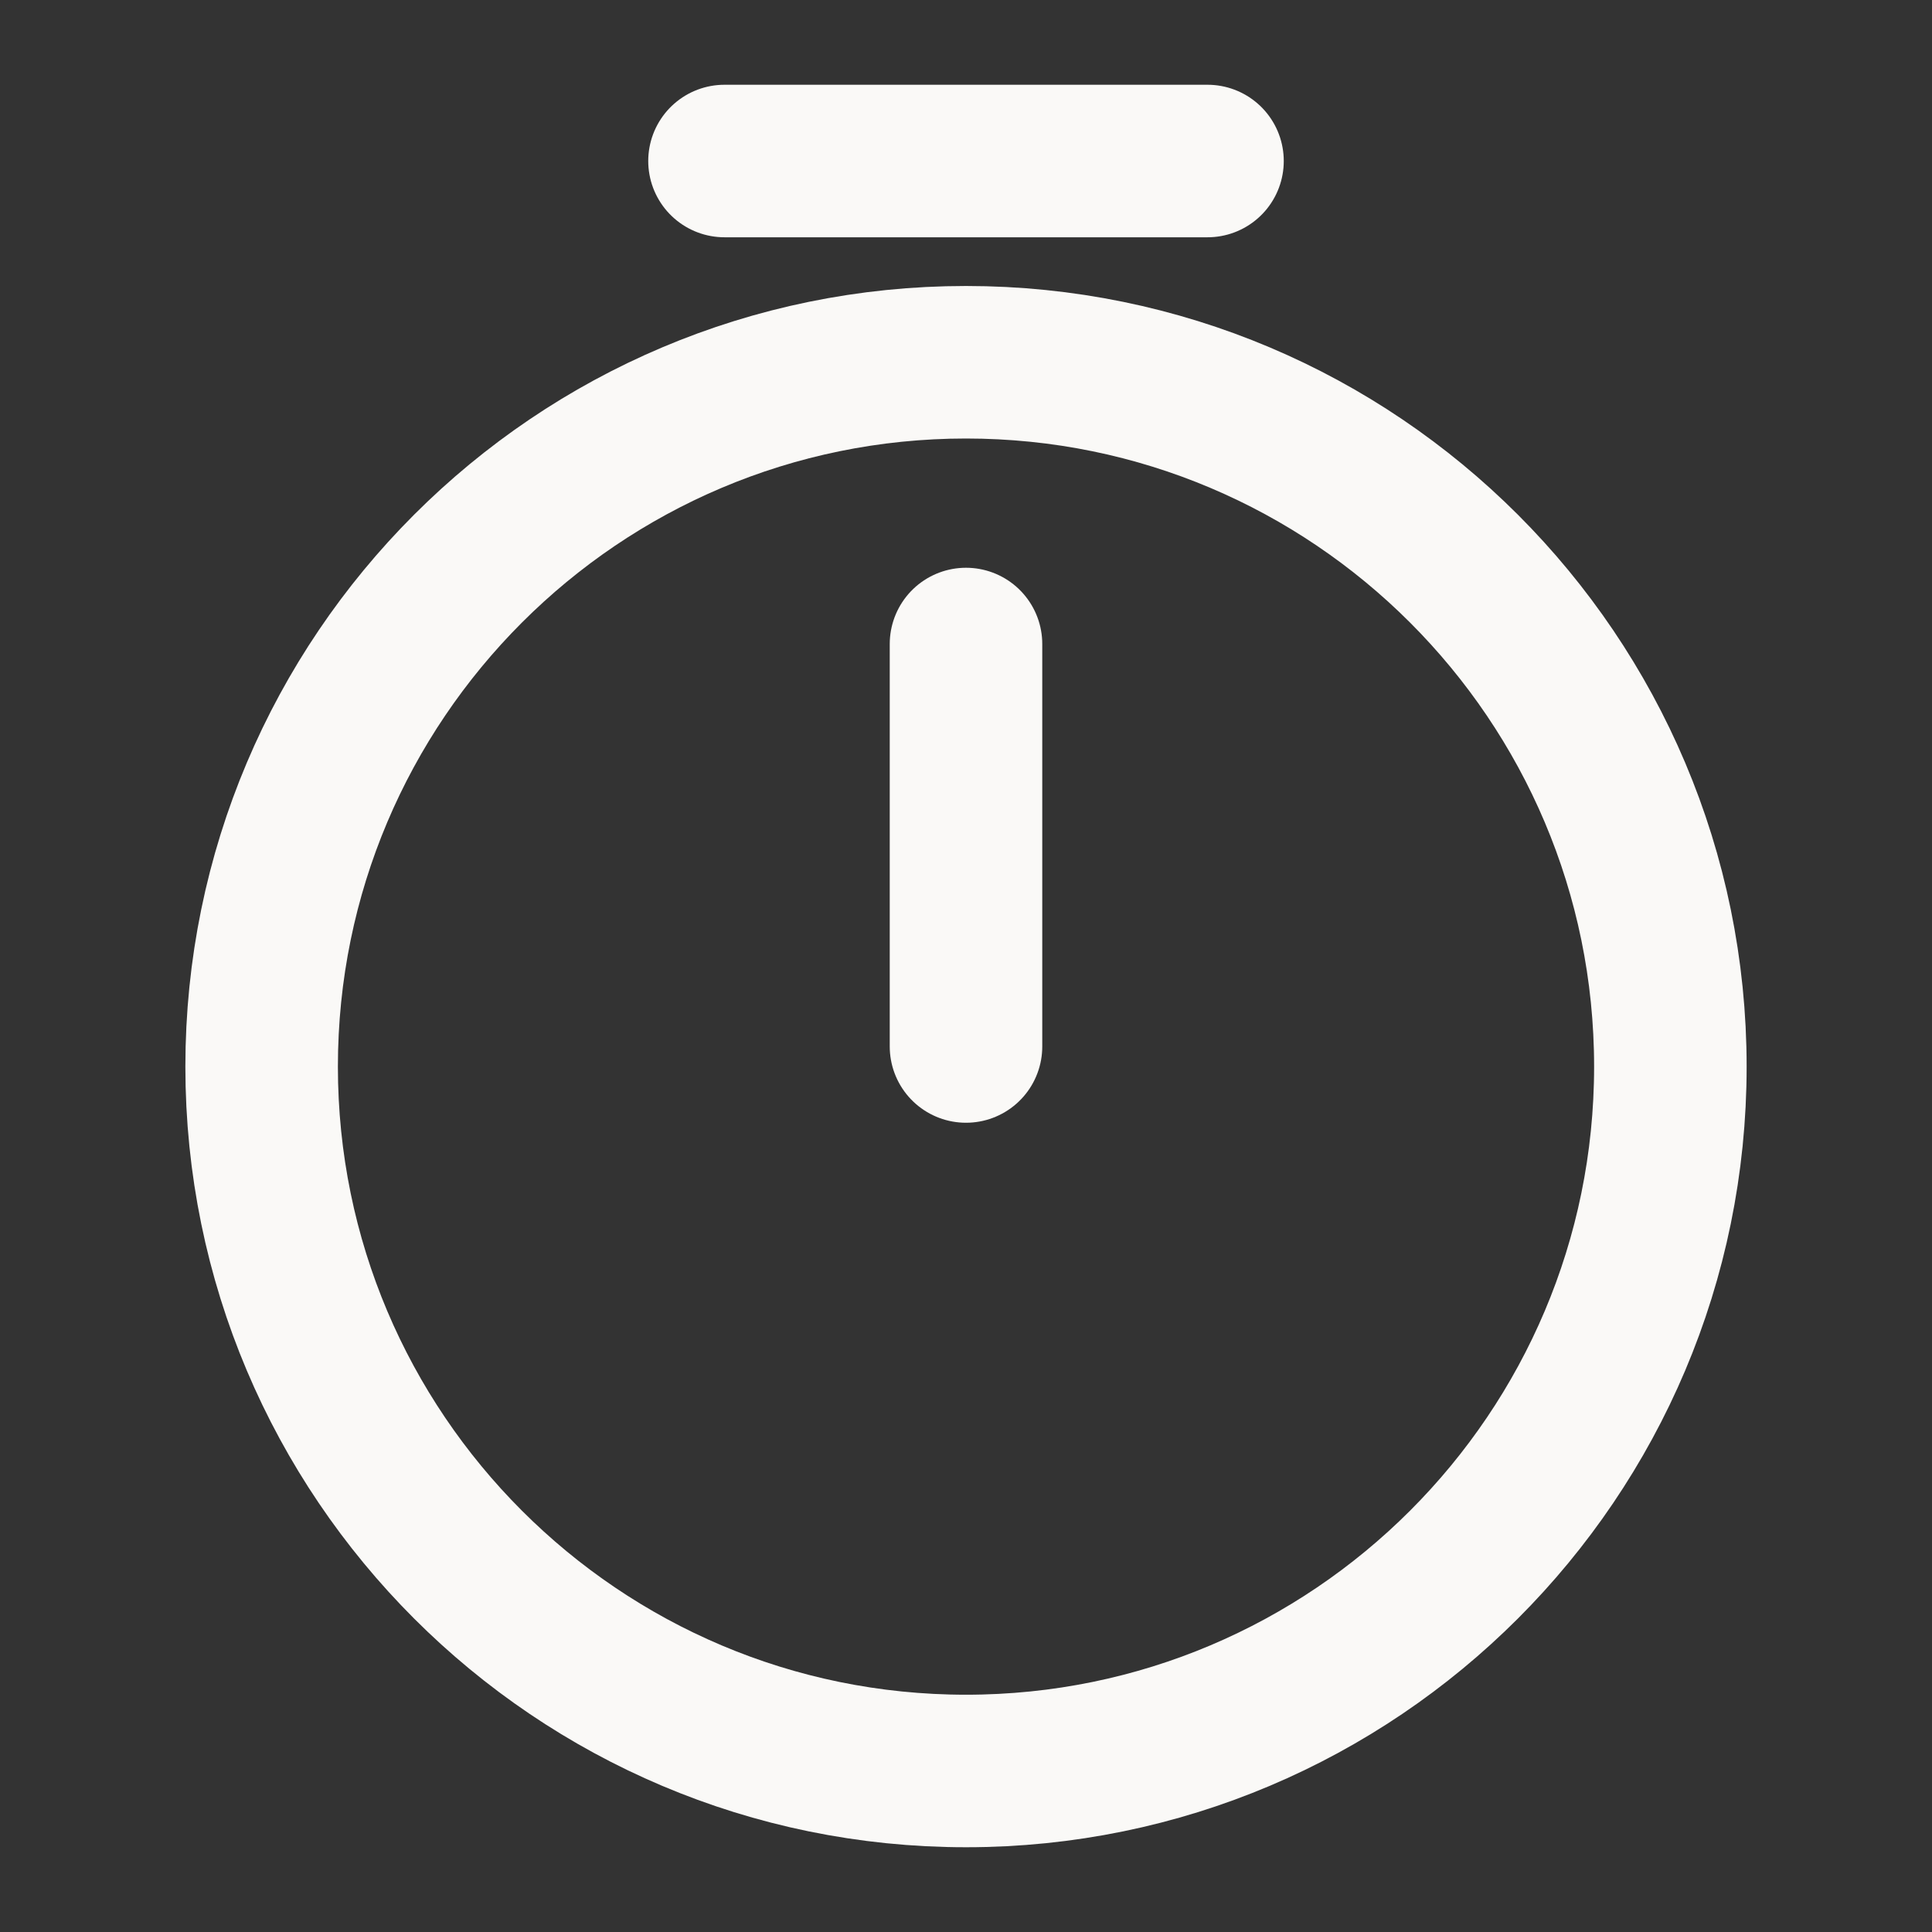 <svg width="38" height="38" viewBox="0 0 38 38" fill="none" xmlns="http://www.w3.org/2000/svg">
<rect x="0" y="0" width="38" height="38" fill="#333333" stroke="none"/>
<path d="M32.854 20.979C32.854 28.627 26.647 34.833 19 34.833C11.352 34.833 5.146 28.627 5.146 20.979C5.146 13.332 11.352 7.125 19 7.125C26.647 7.125 32.854 13.332 32.854 20.979Z" stroke="#FAF9F7" stroke-width="3" stroke-linecap="round" stroke-linejoin="round"/>
<path d="M19 12.667V20.583" stroke="#FAF9F7" stroke-width="3" stroke-linecap="round" stroke-linejoin="round"/>
<path d="M14.25 3.167H23.75" stroke="#FAF9F7" stroke-width="3" stroke-miterlimit="10" stroke-linecap="round" stroke-linejoin="round"/>
</svg>
